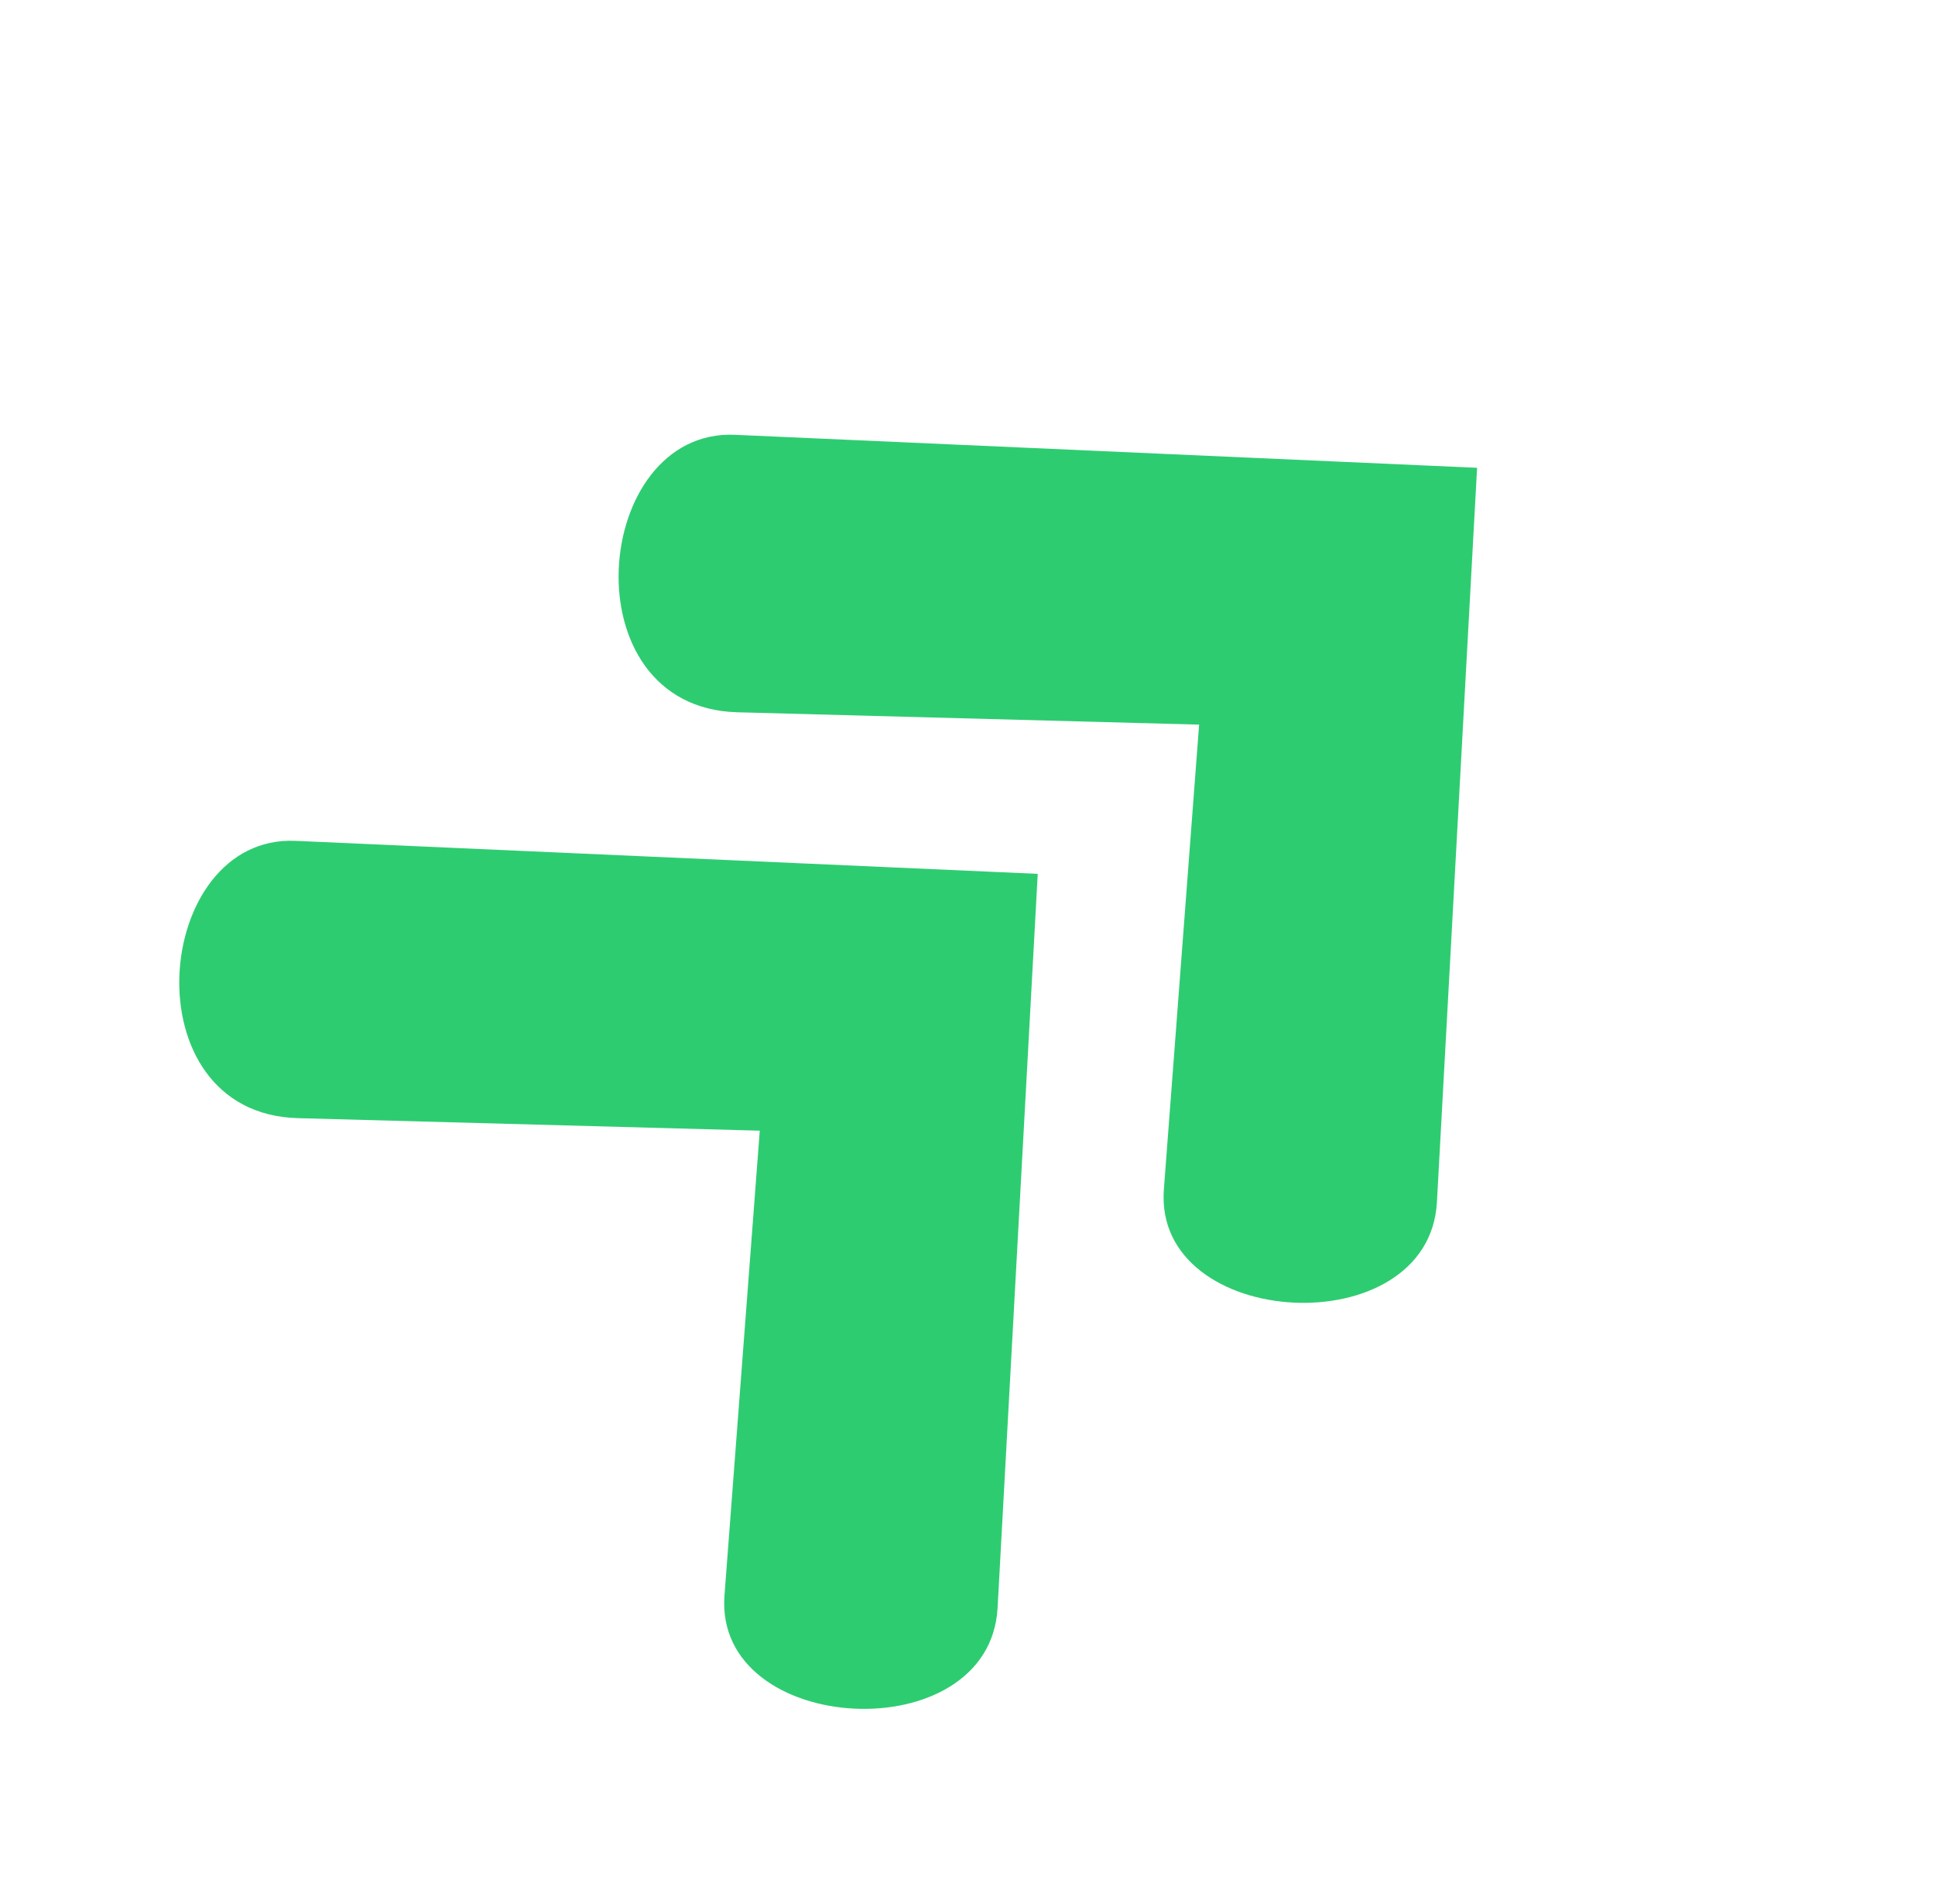 <?xml version="1.0" encoding="UTF-8"?>
<svg xmlns="http://www.w3.org/2000/svg" xmlns:xlink="http://www.w3.org/1999/xlink" width="62" zoomAndPan="magnify" viewBox="0 0 46.5 45.75" height="61" preserveAspectRatio="xMidYMid meet" version="1.0">
  <defs>
    <clipPath id="65190ee3d9">
      <path d="M 4 20 L 25 20 L 25 42 L 4 42 Z M 4 20 " clip-rule="nonzero"></path>
    </clipPath>
    <clipPath id="d3728d0d79">
      <path d="M 0 23.43 L 14.715 9.832 L 34.859 31.629 L 20.145 45.227 Z M 0 23.43 " clip-rule="nonzero"></path>
    </clipPath>
    <clipPath id="6476955130">
      <path d="M 0 23.43 L 14.715 9.832 L 34.859 31.629 L 20.145 45.227 Z M 0 23.43 " clip-rule="nonzero"></path>
    </clipPath>
    <clipPath id="ee680ba799">
      <path d="M 14 10 L 36 10 L 36 32 L 14 32 Z M 14 10 " clip-rule="nonzero"></path>
    </clipPath>
    <clipPath id="0c39f15f6d">
      <path d="M 10.559 13.672 L 25.27 0.074 L 45.418 21.871 L 30.703 35.469 Z M 10.559 13.672 " clip-rule="nonzero"></path>
    </clipPath>
    <clipPath id="8d5e3816c9">
      <path d="M 10.559 13.672 L 25.27 0.074 L 45.418 21.871 L 30.703 35.469 Z M 10.559 13.672 " clip-rule="nonzero"></path>
    </clipPath>
  </defs>
  <g clip-path="url(#65190ee3d9)">
    <g clip-path="url(#d3728d0d79)">
      <g clip-path="url(#6476955130)">
        <path fill="#2ecc71" d="M 24.938 21 L 7.105 20.207 C 3.66 20.051 3.082 26.762 7.16 26.871 L 18.258 27.172 L 17.41 38.34 C 17.152 41.738 23.781 42.098 23.973 38.641 Z M 24.938 21 " fill-opacity="1" fill-rule="nonzero"></path>
      </g>
    </g>
  </g>
  <g clip-path="url(#ee680ba799)">
    <g clip-path="url(#0c39f15f6d)">
      <g clip-path="url(#8d5e3816c9)">
        <path fill="#2ecc71" d="M 35.496 11.242 L 17.664 10.449 C 14.219 10.297 13.637 17.004 17.719 17.117 L 28.816 17.414 L 27.969 28.582 C 27.711 31.98 34.34 32.34 34.531 28.887 Z M 35.496 11.242 " fill-opacity="1" fill-rule="nonzero"></path>
      </g>
    </g>
  </g>
</svg>
